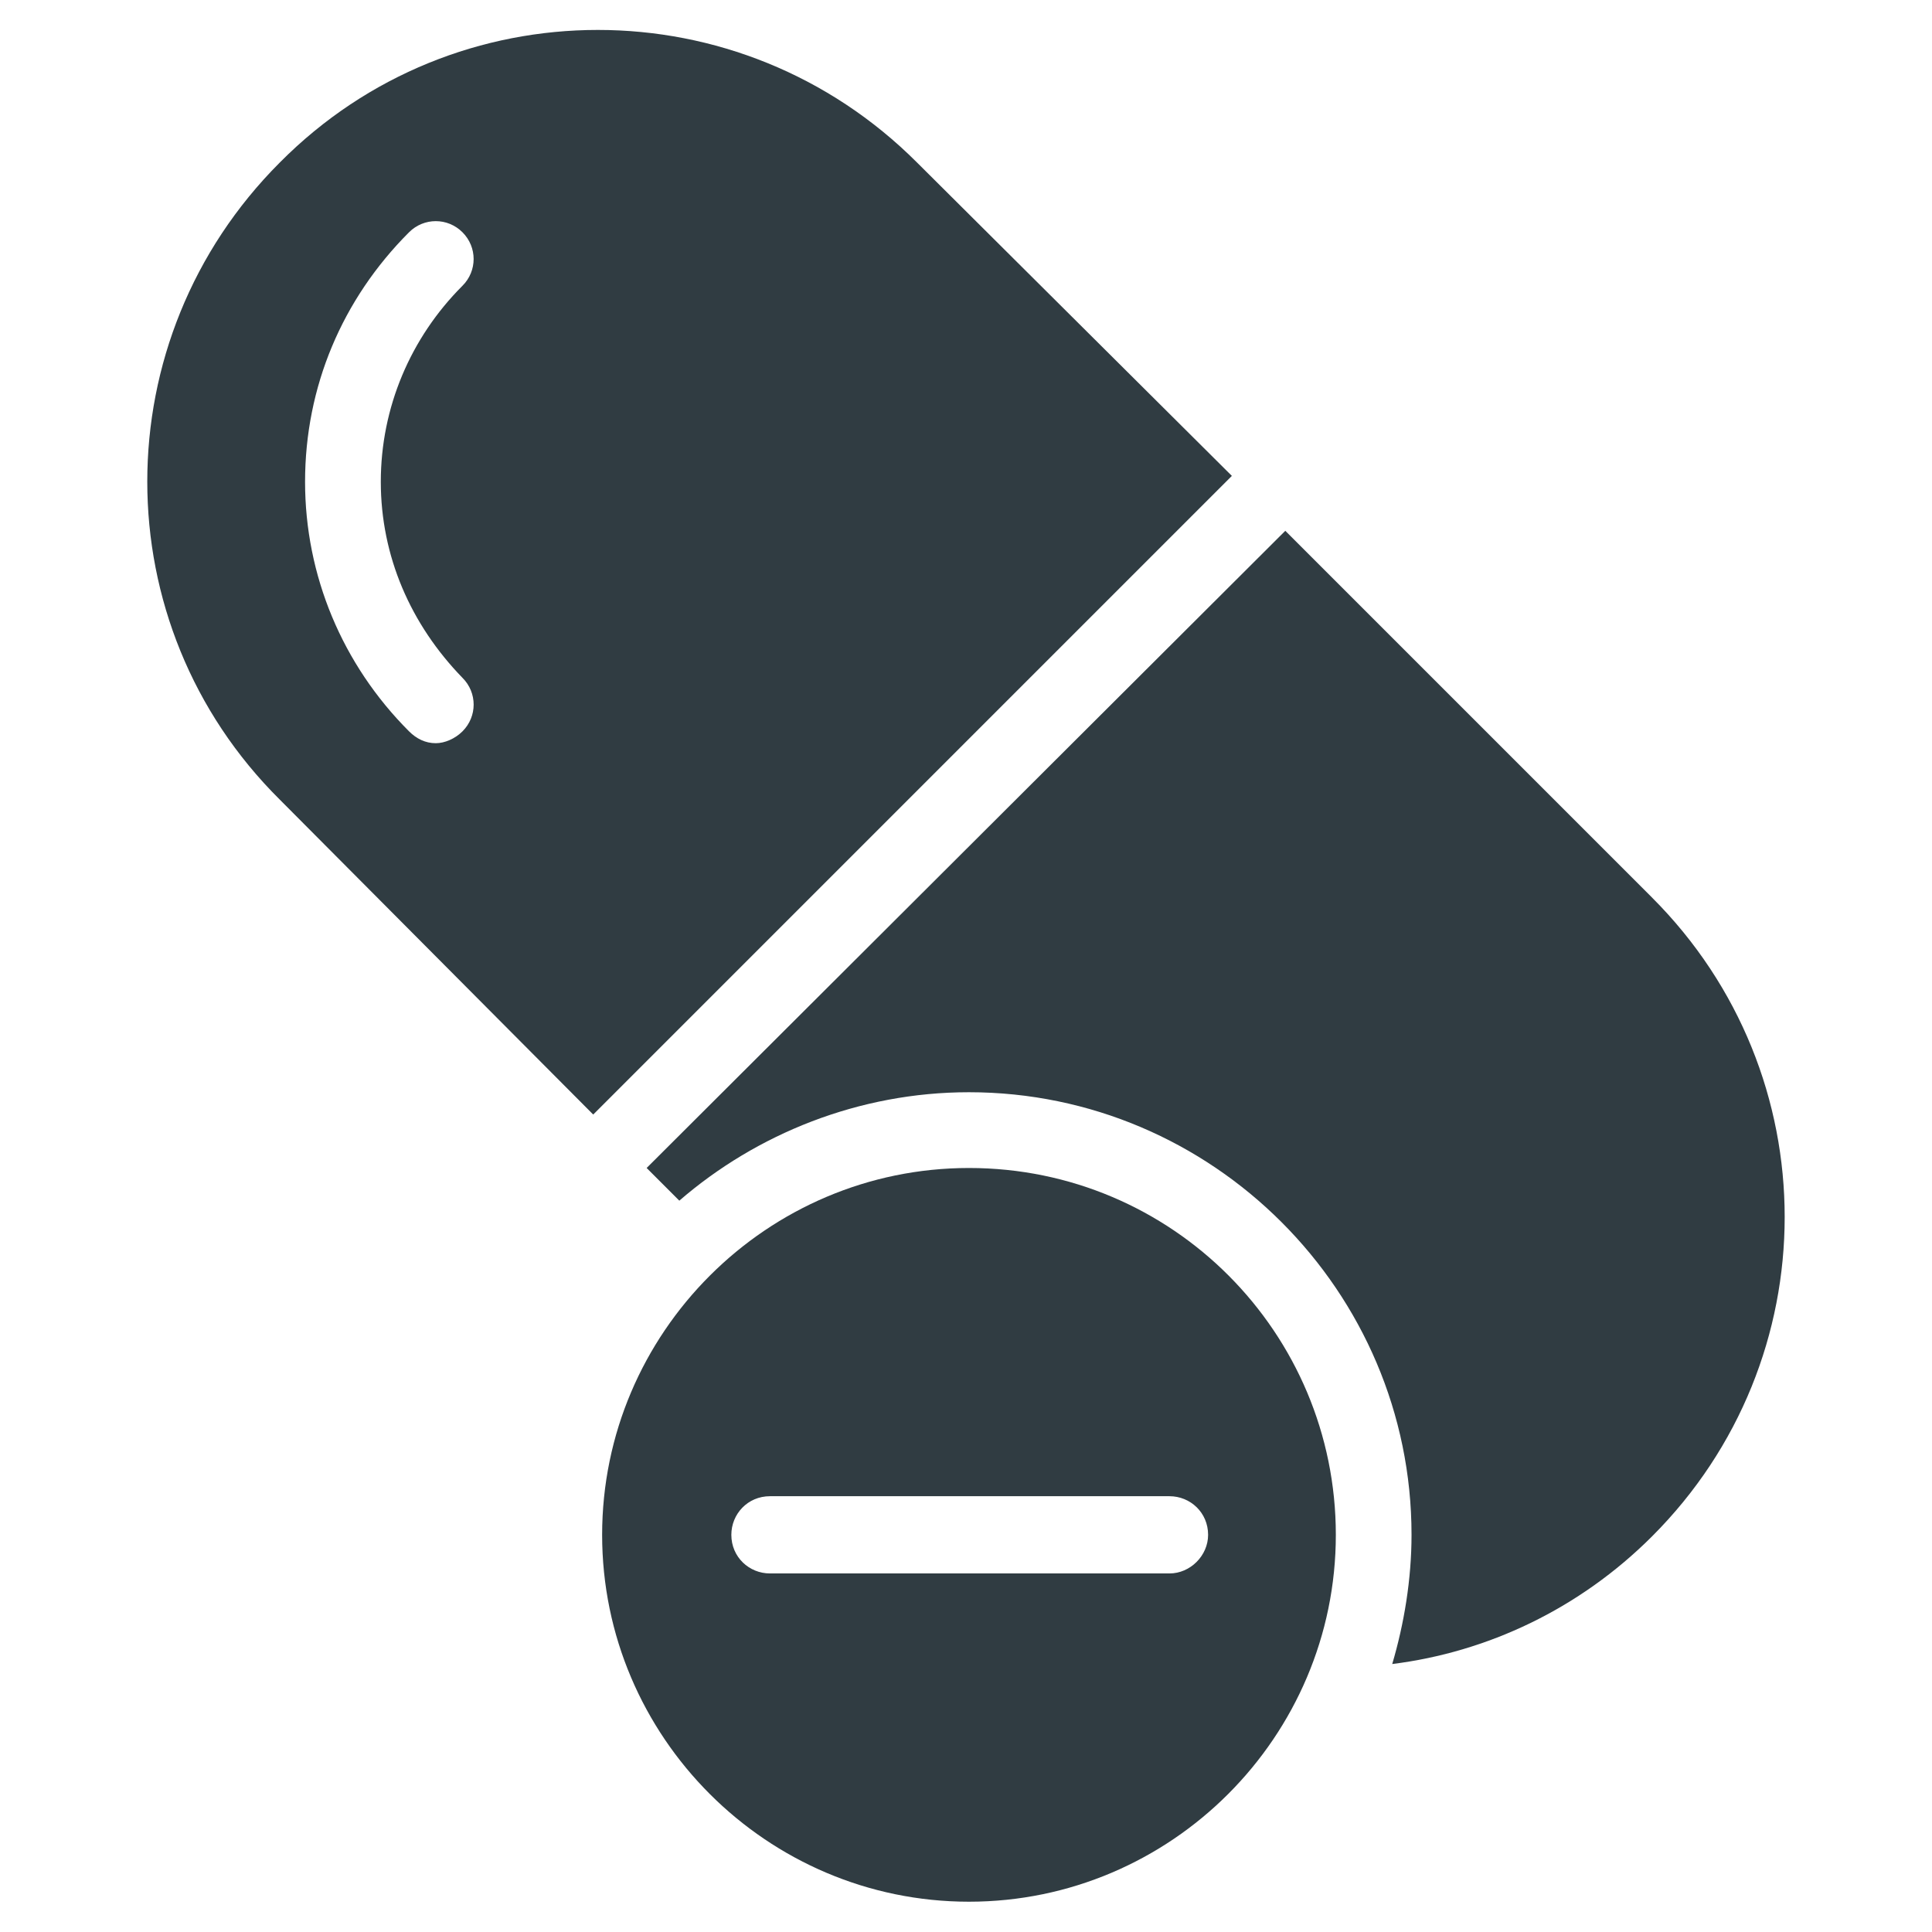 <?xml version="1.0" encoding="UTF-8"?>
<!-- Uploaded to: ICON Repo, www.svgrepo.com, Generator: ICON Repo Mixer Tools -->
<svg width="800px" height="800px" version="1.1" viewBox="144 144 512 512" xmlns="http://www.w3.org/2000/svg">
 <g fill="#303c42">
  <path d="m400.79 453.53c-53.531 0-97.219 43.691-97.219 97.219 0 53.531 43.691 97.223 97.219 97.223 53.531 0 97.219-43.691 97.219-97.219 0-53.531-43.293-97.223-97.219-97.223zm53.137 107.45h-105.88c-5.512 0-10.234-4.328-10.234-10.234 0-5.512 4.328-10.234 10.234-10.234h105.88c5.512 0 10.234 4.328 10.234 10.234 0 5.512-4.723 10.234-10.234 10.234z"/>
  <path d="m581.84 381.89-97.223-97.223-169.25 168.86 8.66 8.66c20.469-17.711 47.625-28.734 76.754-28.734 64.551 0 117.29 52.742 117.29 117.29 0 11.809-1.969 23.617-5.117 34.242 25.191-3.148 49.594-14.562 68.879-33.852 46.836-46.832 46.836-122.41 0-169.24z"/>
  <path d="m387.01 187.06c-46.836-46.836-122.41-46.836-168.85 0-46.84 46.84-46.84 122.41 0 168.86l83.047 83.445 169.25-169.25zm-120.44 136.58c3.938 3.938 3.938 10.234 0 14.168-1.969 1.969-4.723 3.148-7.086 3.148-2.754 0-5.117-1.18-7.086-3.148-17.711-17.711-27.551-41.328-27.551-66.125 0-25.191 9.84-48.414 27.551-66.125 3.938-3.938 10.234-3.938 14.168 0 3.938 3.938 3.938 10.234 0 14.168-13.777 13.777-21.648 32.273-21.648 51.957 0.004 19.68 7.879 37.785 21.652 51.957z"/>
 </g>
</svg>